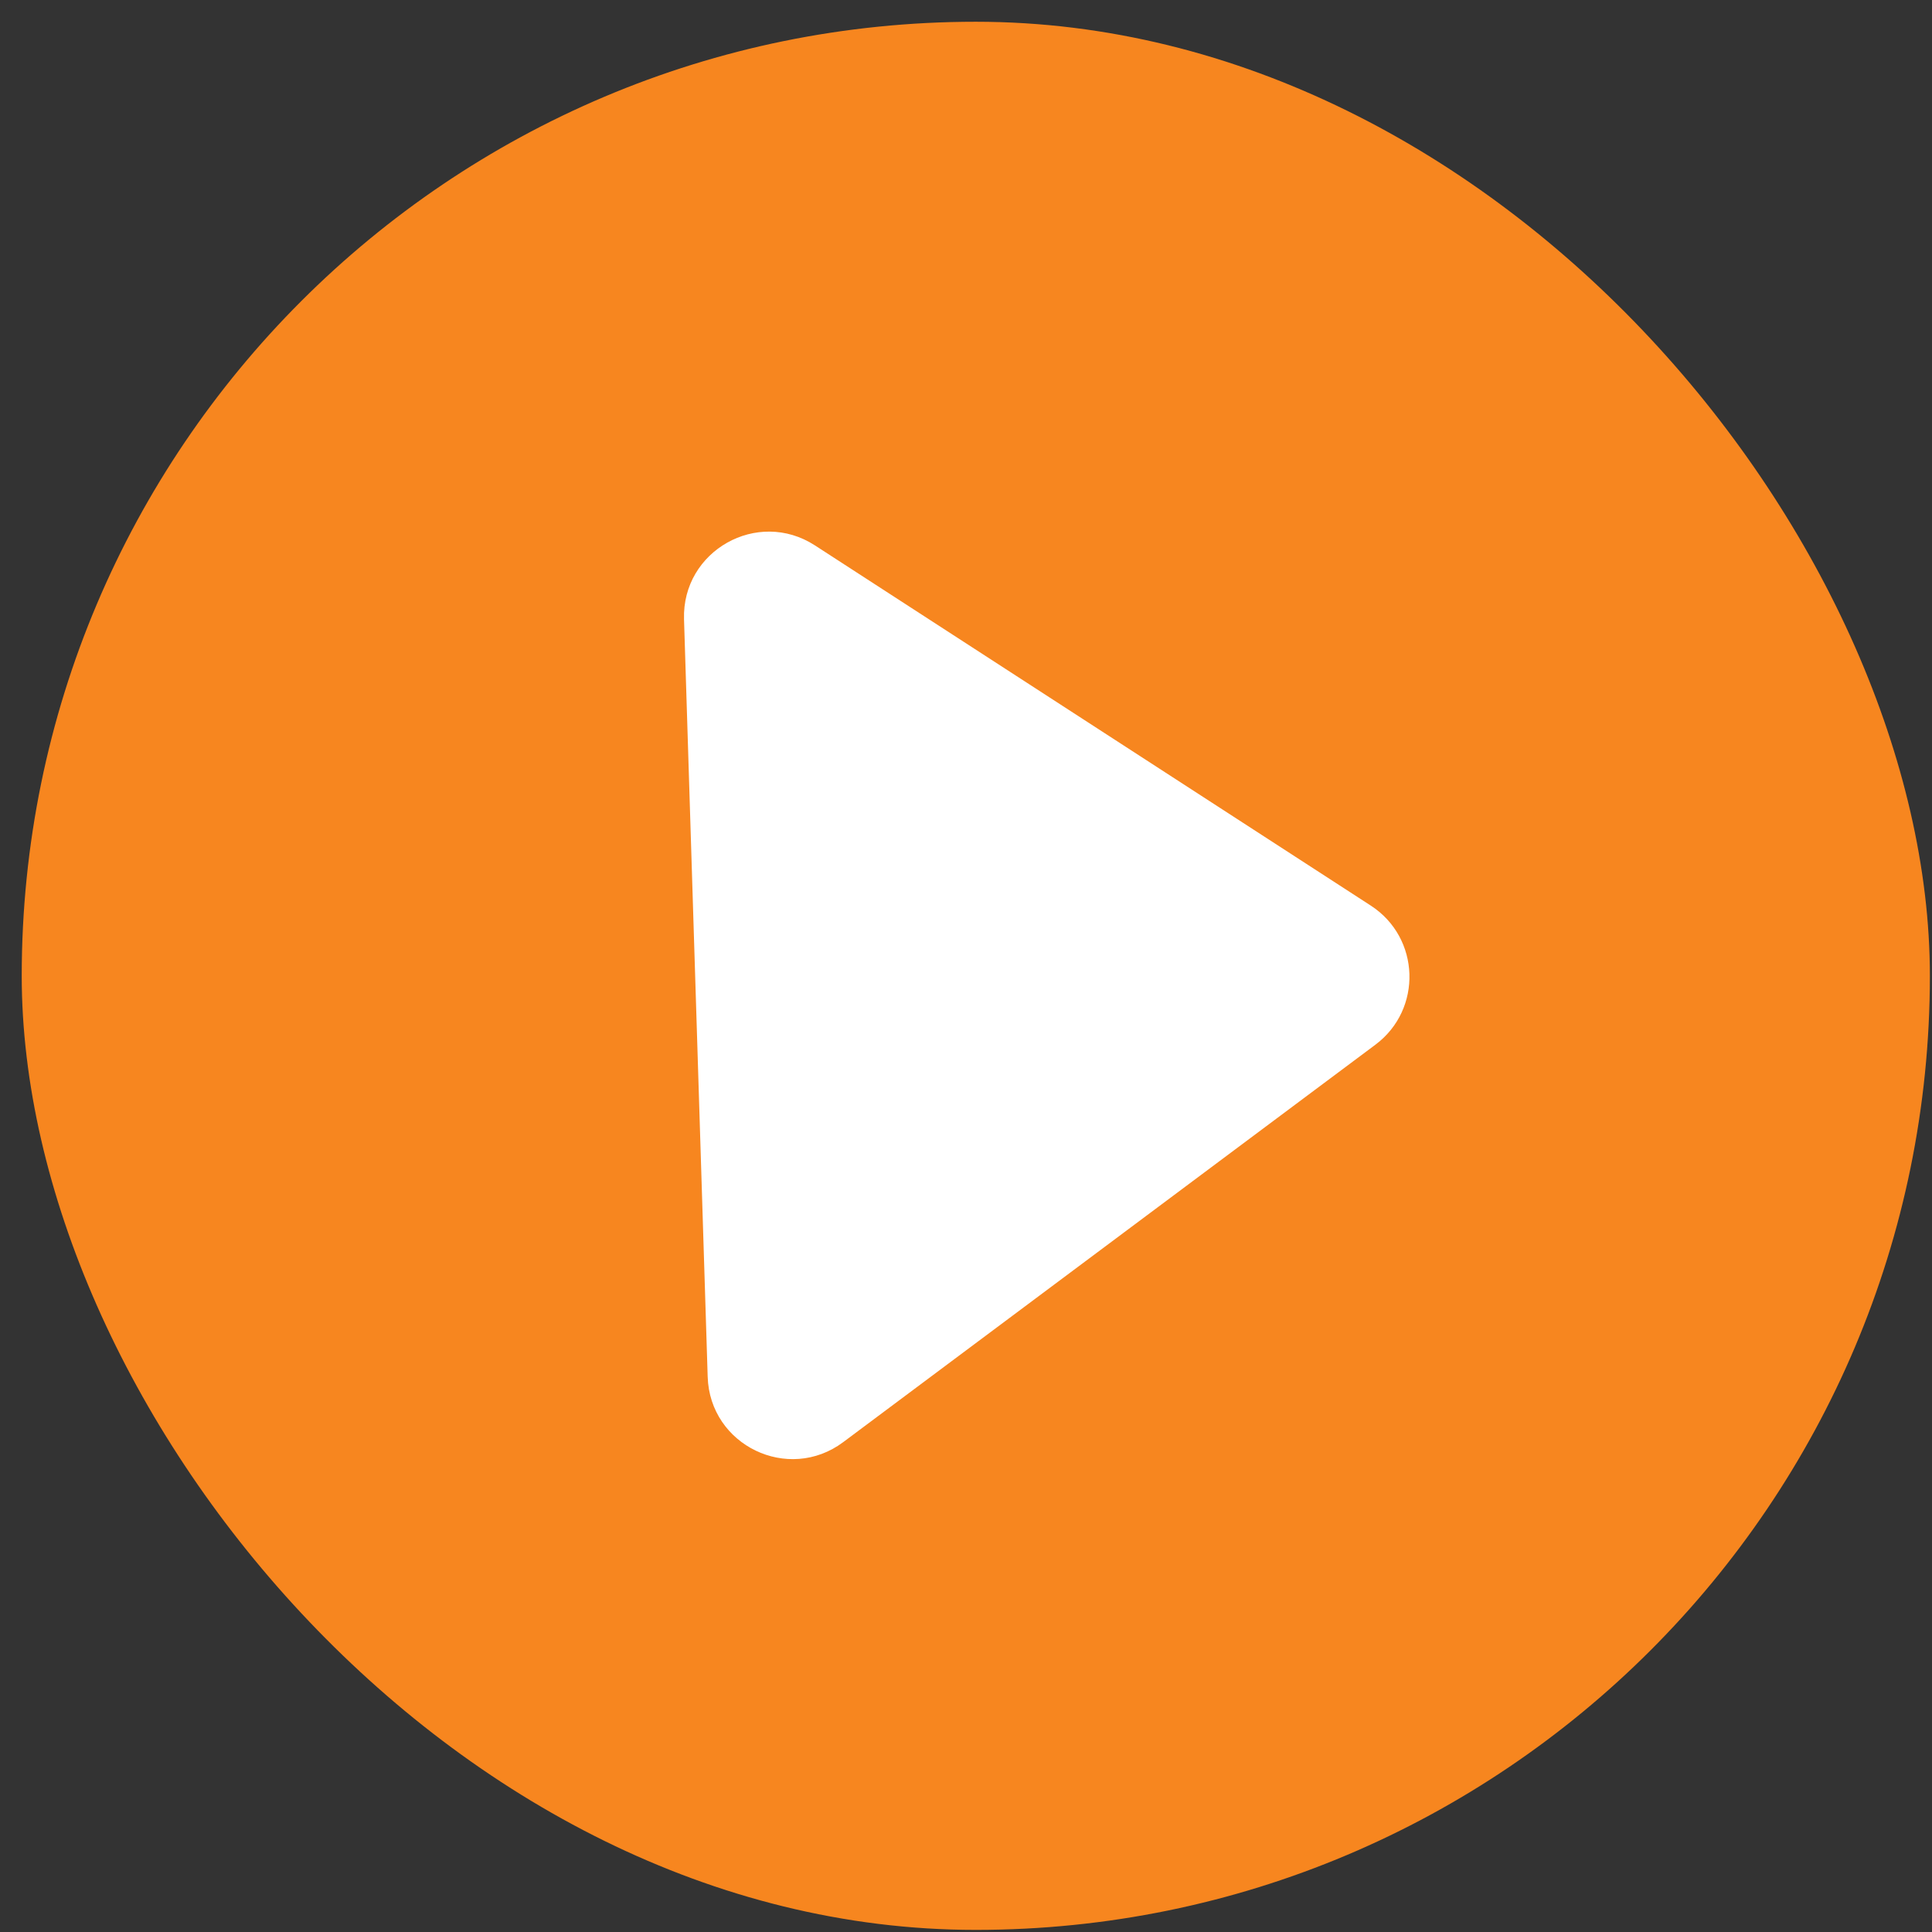 <?xml version="1.0" encoding="UTF-8"?> <svg xmlns="http://www.w3.org/2000/svg" width="81" height="81" viewBox="0 0 81 81" fill="none"><rect x="0" y="0" width="81" height="81" fill="#333333" stroke="none"/><rect x="0.911" y="0.912" width="80" height="80" rx="40" fill="#F7861F"></rect><path d="M29.67 57.725L28.678 25.961C28.589 23.093 31.758 21.306 34.166 22.866L57.47 37.967C59.548 39.313 59.648 42.318 57.664 43.8L35.351 60.463C33.047 62.183 29.76 60.599 29.67 57.725Z" fill="white"></path></svg> 